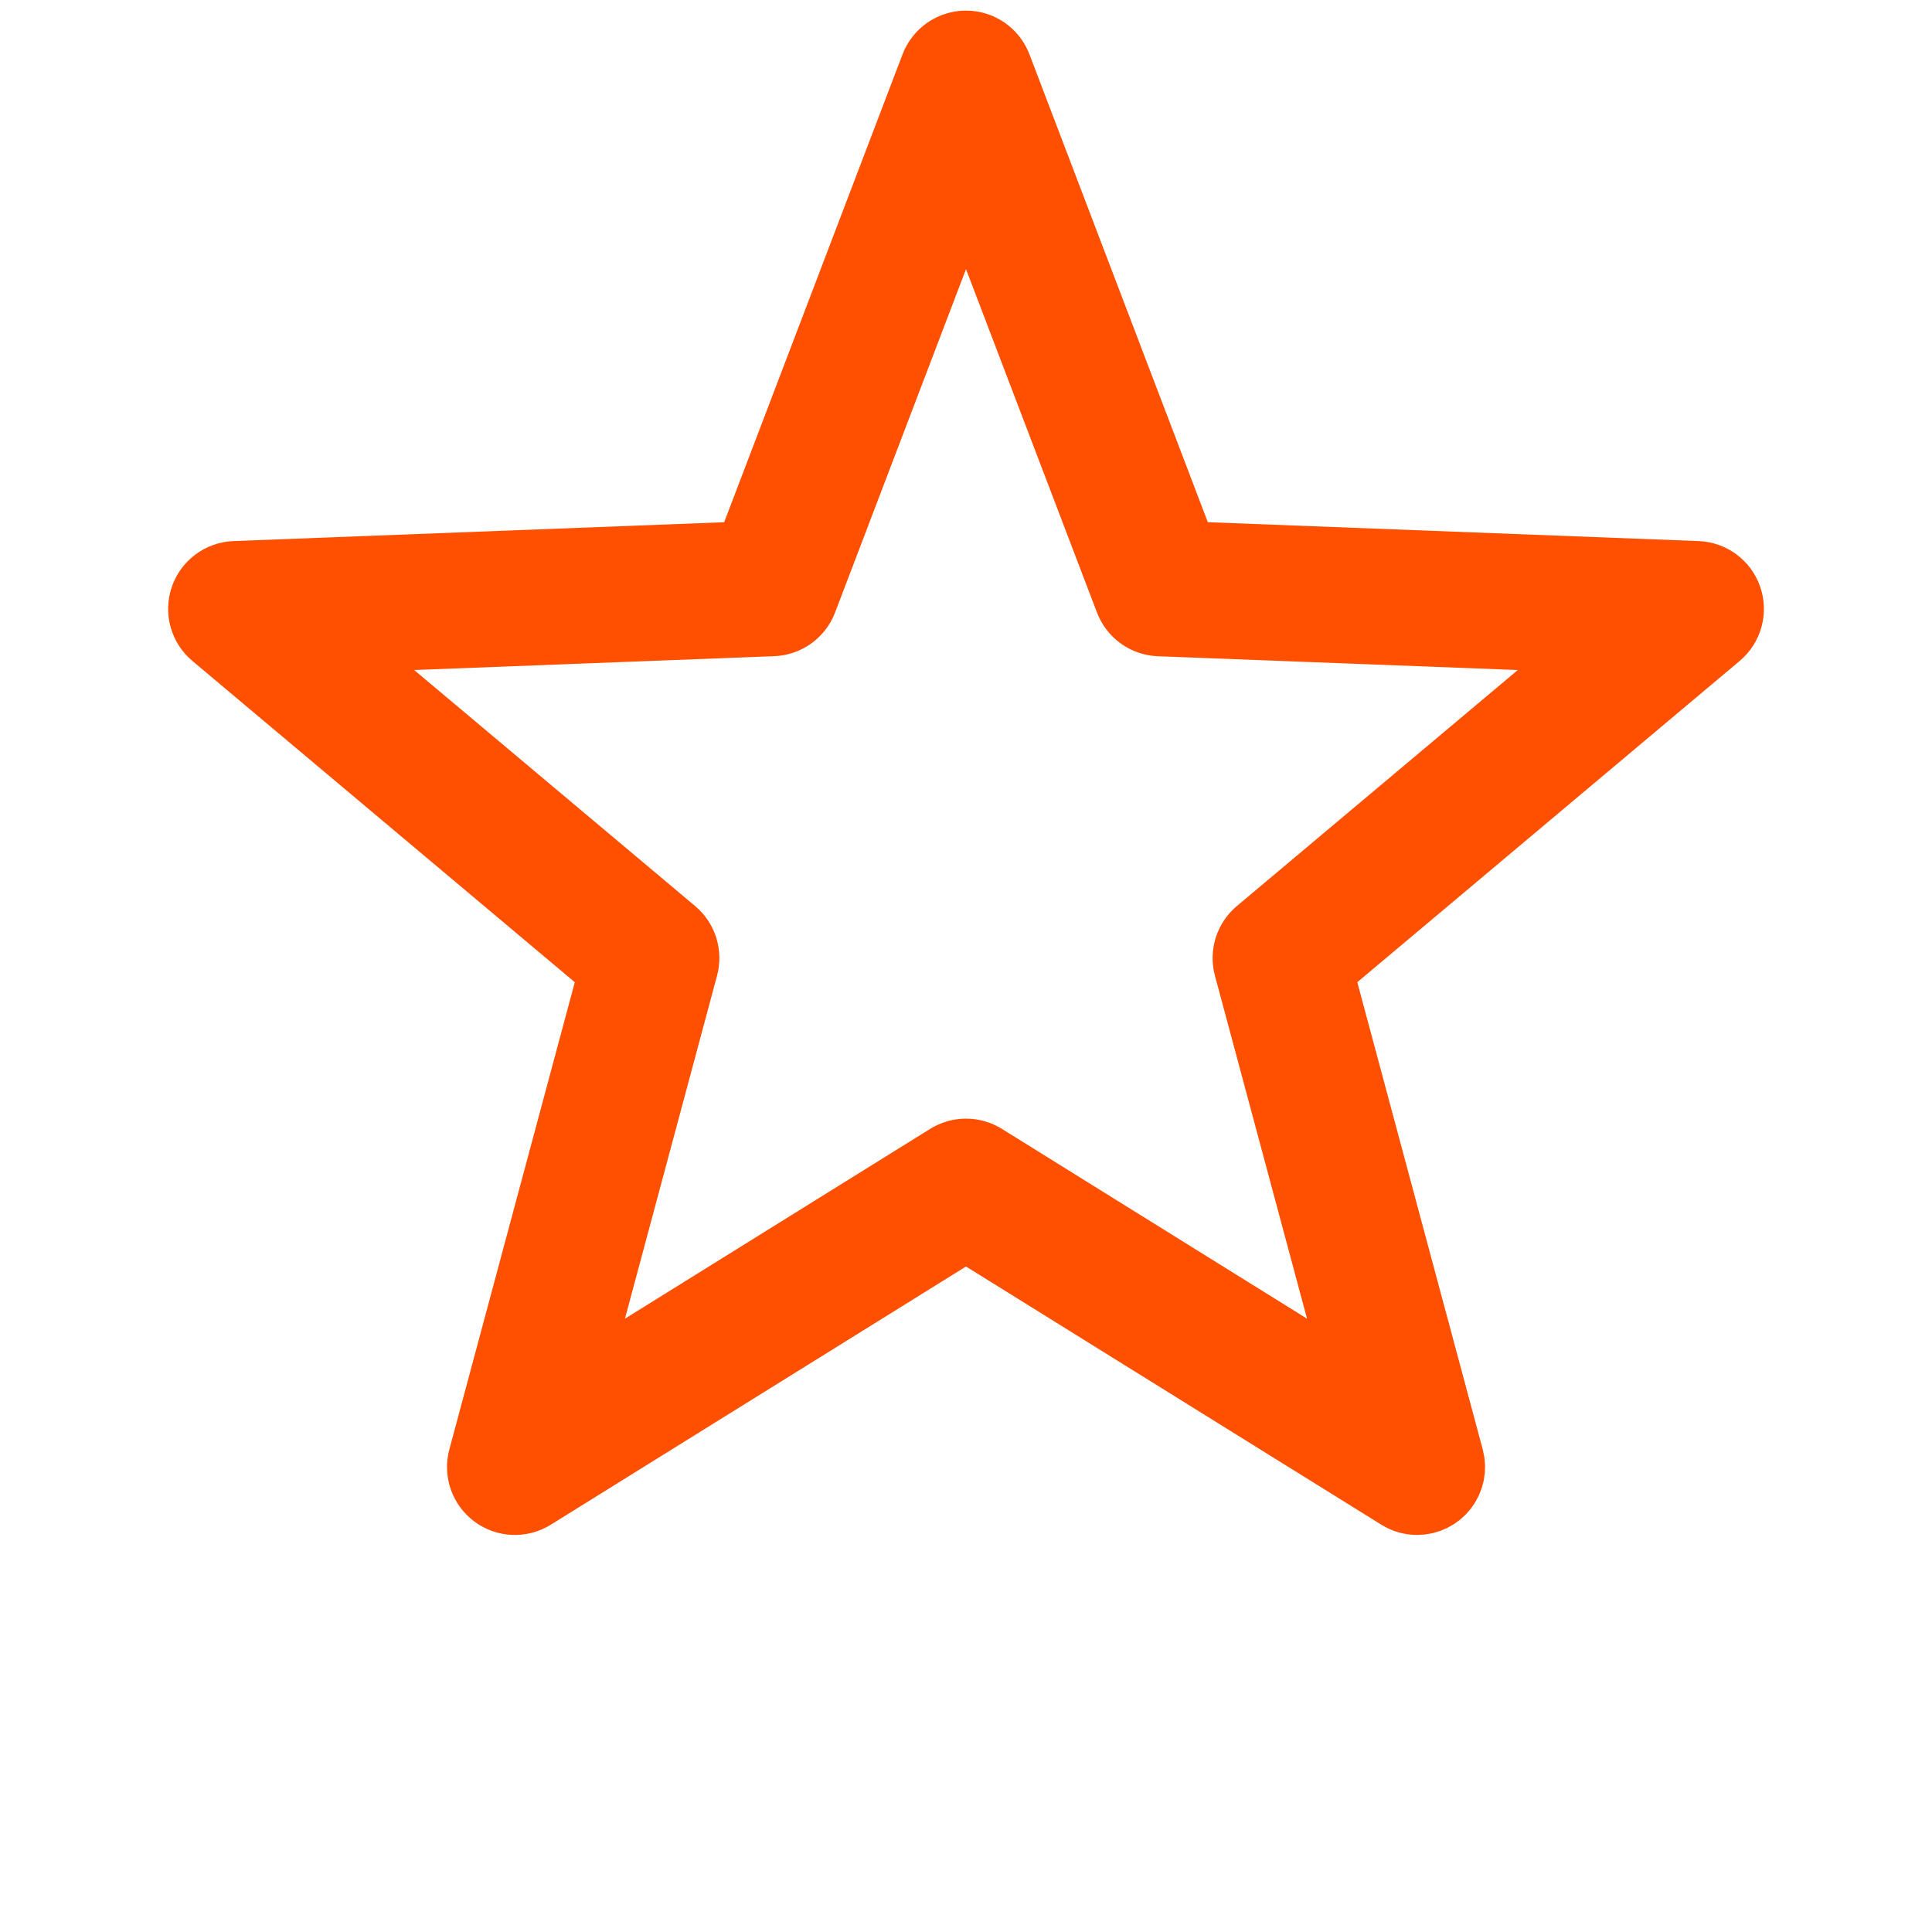 <?xml version="1.0" encoding="UTF-8" standalone="no"?>
<!DOCTYPE svg PUBLIC "-//W3C//DTD SVG 1.1//EN" "http://www.w3.org/Graphics/SVG/1.1/DTD/svg11.dtd">
<!-- Created with Vectornator (http://vectornator.io/) -->
<svg height="100%" stroke-miterlimit="10" style="fill-rule:nonzero;clip-rule:evenodd;stroke-linecap:round;stroke-linejoin:round;" version="1.1" viewBox="0 0 700 700" width="100%" xml:space="preserve" xmlns="http://www.w3.org/2000/svg" xmlns:vectornator="http://vectornator.io" xmlns:xlink="http://www.w3.org/1999/xlink">
<defs/>
<g id="Untitled" vectornator:layerName="Untitled">
<g opacity="1">
<path d="M513.47 541.14C511.677 541.144 509.919 540.64 508.4 539.691L350 441.214L191.6 539.714C188.252 541.776 183.986 541.593 180.834 539.249C177.677 536.901 176.271 532.87 177.287 529.073L225.225 350.533L79.325 227.963C76.301 225.408 75.153 221.26 76.438 217.514C77.723 213.768 81.172 211.194 85.129 211.033L272.869 203.823L341.029 25.023C342.447 21.3 346.018 18.843 349.998 18.843C353.983 18.843 357.553 21.3 358.967 25.023L427.135 203.813L614.875 211.035C618.836 211.192 622.293 213.766 623.582 217.516C624.867 221.27 623.715 225.422 620.68 227.977L474.81 350.537L522.748 529.077C523.513 531.956 522.896 535.03 521.08 537.393C519.263 539.756 516.455 541.139 513.474 541.143L513.47 541.14ZM350 420.3C351.793 420.304 353.547 420.804 355.07 421.745L497.9 510.581L454.681 349.611C453.713 346.01 454.92 342.174 457.775 339.772L589.325 229.262L420.085 222.777L420.081 222.777C416.237 222.629 412.851 220.199 411.48 216.605L350 55.415L288.543 216.585C287.171 220.183 283.785 222.613 279.941 222.757L110.671 229.261L242.221 339.771C245.076 342.173 246.283 346.009 245.315 349.611L202.096 510.581L344.926 421.757C346.449 420.812 348.203 420.304 349.996 420.3L350 420.3Z" fill="#ff4f00" fill-rule="nonzero" opacity="1" stroke="#ff4f00" stroke-linecap="round" stroke-linejoin="round" stroke-width="30"/>
</g>
</g>
</svg>
